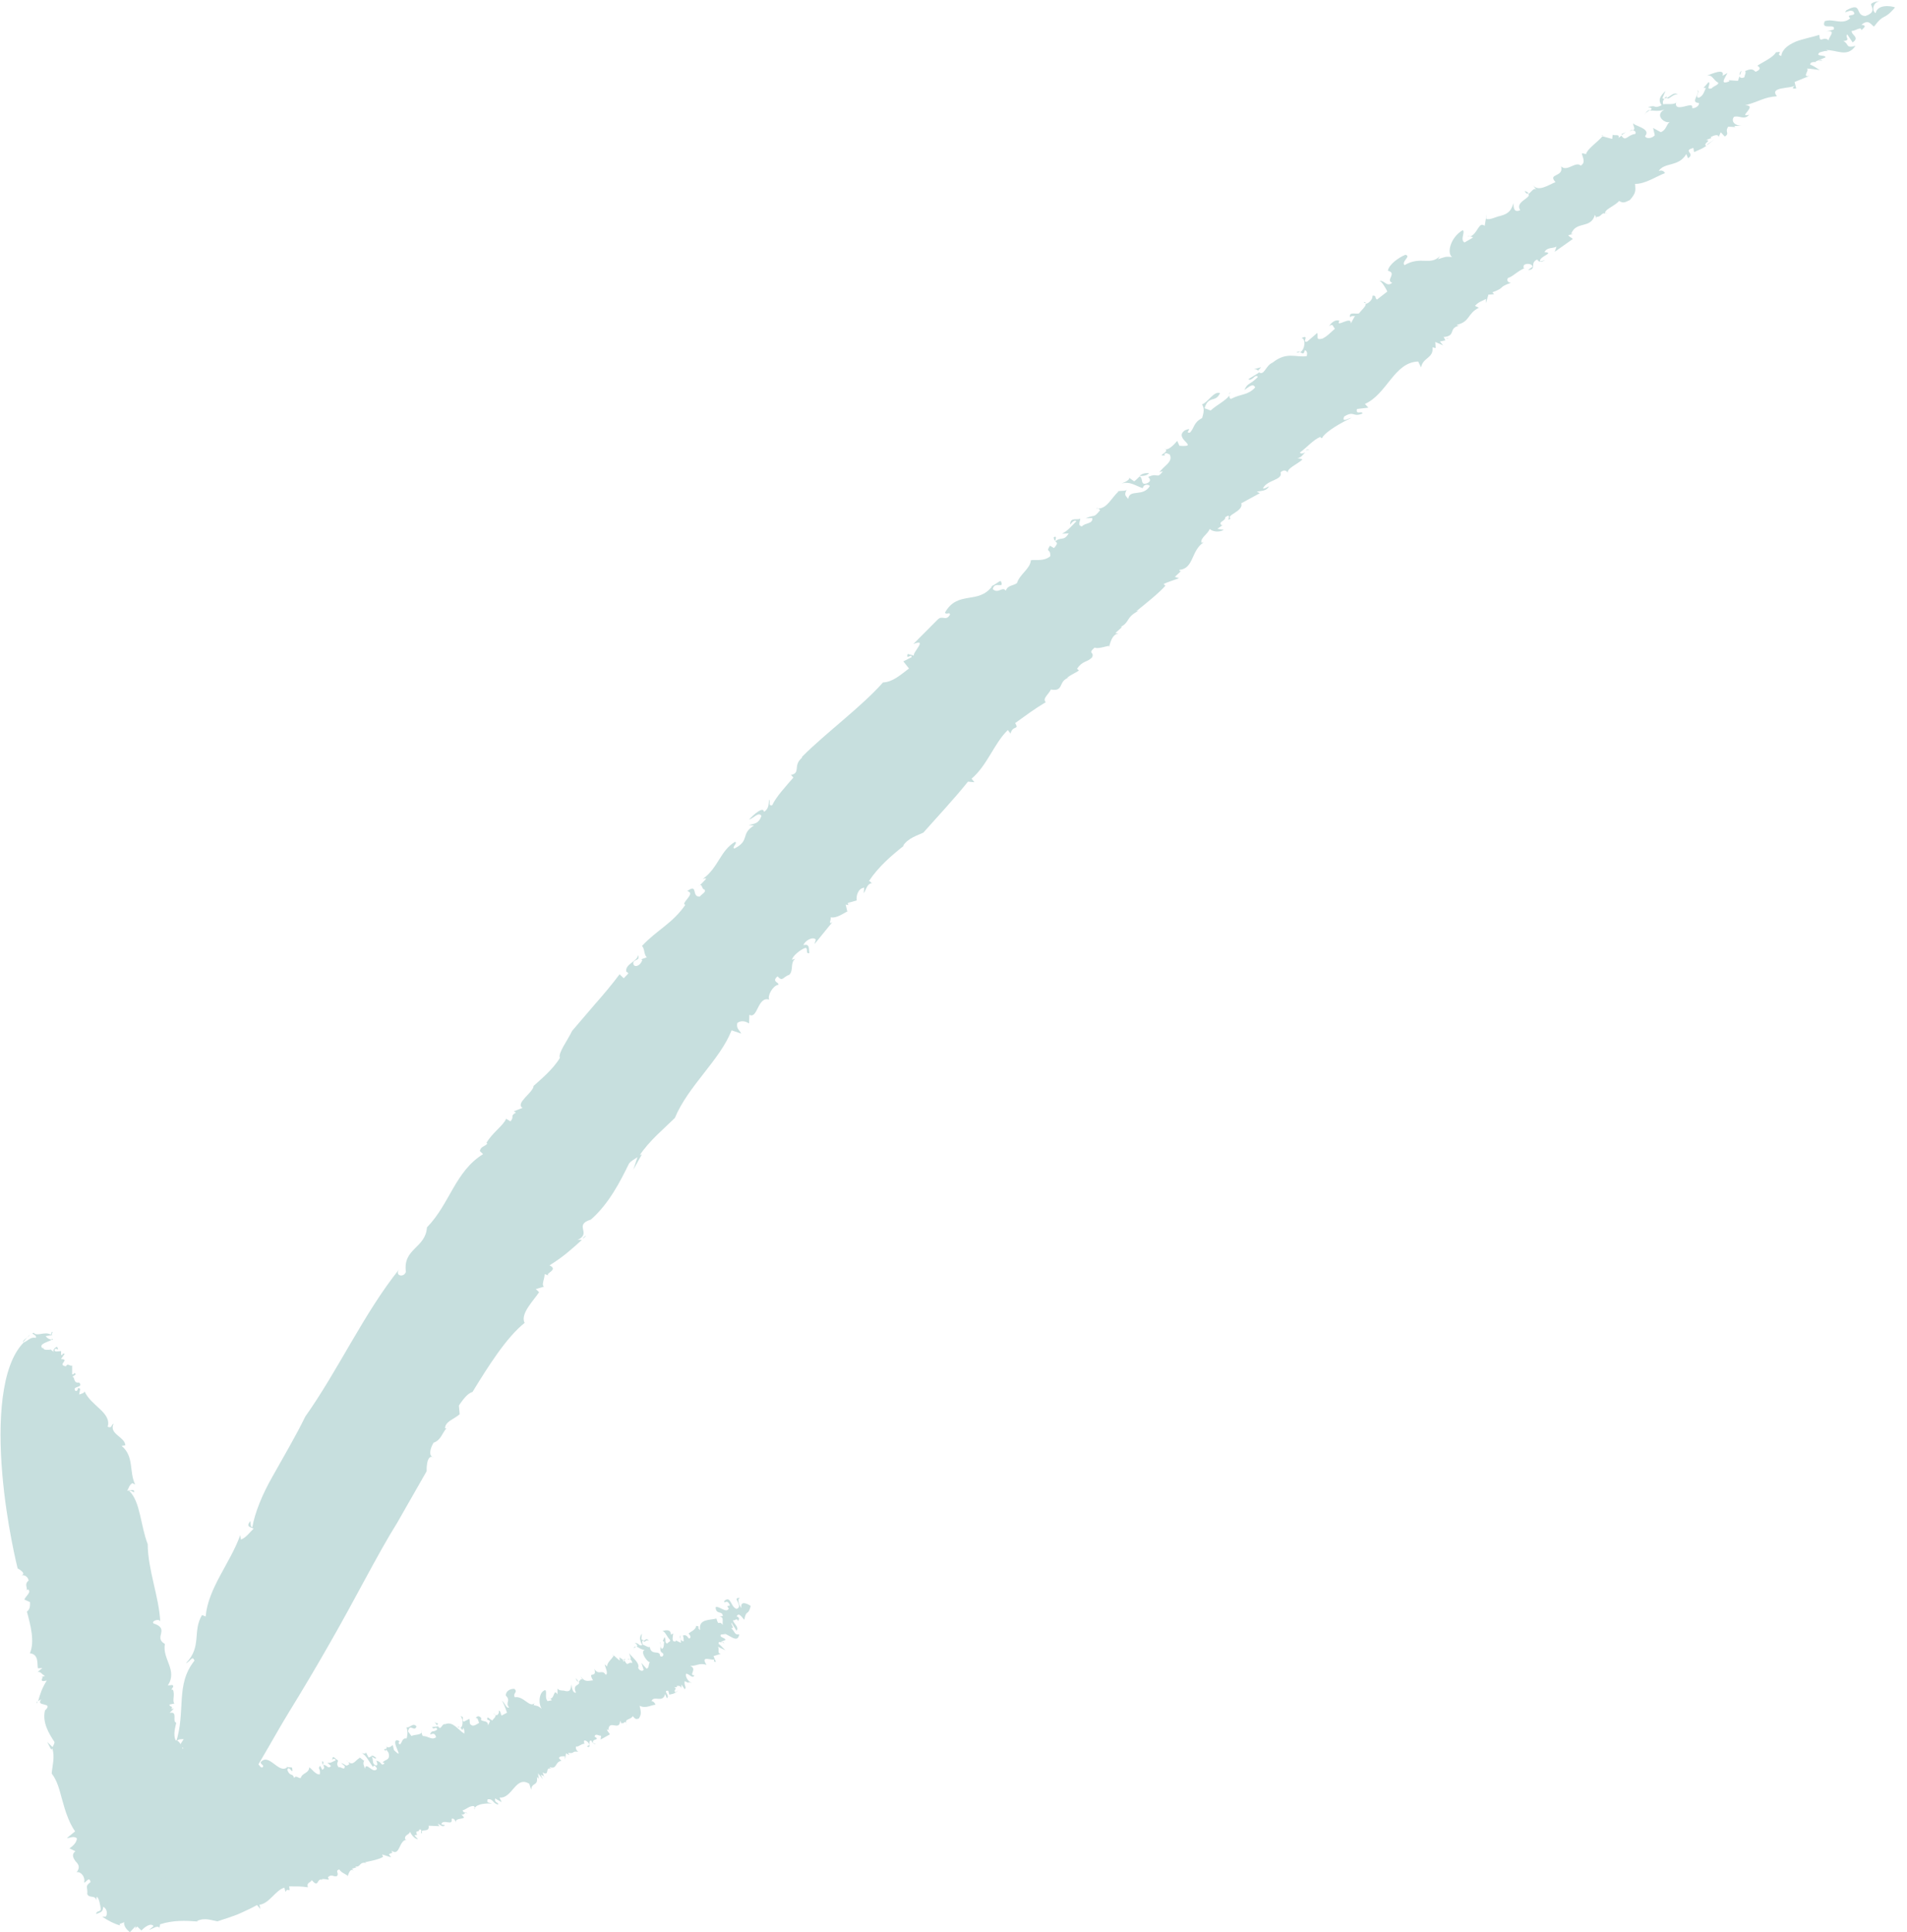 <svg width="77" height="78" viewBox="0 0 77 78" fill="none" xmlns="http://www.w3.org/2000/svg">
<g clip-path="url(#clip0_4749_78916)">
<path d="M25.271 69.566C25.271 69.566 25.302 69.608 25.32 69.644C25.296 69.614 25.284 69.59 25.271 69.566Z" fill="#C7DFDE"/>
<path d="M21.941 71.703L22.002 71.727C22.002 71.727 21.953 71.727 21.941 71.703Z" fill="#C7DFDE"/>
<path d="M27.272 68.332C27.272 68.332 27.266 68.32 27.26 68.314C27.29 68.296 27.332 68.272 27.398 68.225L27.272 68.326L27.272 68.332Z" fill="#C7DFDE"/>
<path d="M14.363 75.379L14.412 75.367C14.412 75.367 14.375 75.391 14.363 75.379Z" fill="#C7DFDE"/>
<path d="M18.873 73.211C18.843 73.181 18.813 73.175 18.789 73.175C18.819 73.157 18.843 73.157 18.873 73.211Z" fill="#C7DFDE"/>
<path d="M27.477 66.01L27.477 66.159C27.453 66.106 27.447 66.04 27.477 66.01Z" fill="#C7DFDE"/>
<path d="M29.805 65.424C29.805 65.424 29.805 65.442 29.811 65.454C29.805 65.442 29.799 65.436 29.805 65.424Z" fill="#C7DFDE"/>
<path d="M29.245 66.327C29.245 66.327 29.19 66.315 29.16 66.303C29.184 66.297 29.221 66.279 29.245 66.327Z" fill="#C7DFDE"/>
<path d="M29.117 66.291L29.159 66.309C29.159 66.309 29.129 66.309 29.117 66.291Z" fill="#C7DFDE"/>
<path d="M0.929 54.182C0.917 54.116 1.019 54.05 1.098 53.984L0.929 54.182Z" fill="#C7DFDE"/>
<path d="M5.462 77.838L5.462 77.892C5.462 77.892 5.45 77.856 5.462 77.838Z" fill="#C7DFDE"/>
<path d="M2.104 54.032L2.074 53.984C2.074 53.984 2.104 54.014 2.104 54.032Z" fill="#C7DFDE"/>
<path d="M26.206 66.233C26.085 66.143 26.031 66.346 25.977 66.233C26.049 66.221 26.097 66.089 26.206 66.233Z" fill="#C7DFDE"/>
<path d="M2.104 54.033L2.141 54.087C2.141 54.087 2.098 54.081 2.074 54.075C2.092 54.063 2.104 54.045 2.104 54.033Z" fill="#C7DFDE"/>
<path d="M1.803 69.045C1.803 69.045 1.791 69.057 1.785 69.063L1.803 69.039L1.803 69.045Z" fill="#C7DFDE"/>
<path d="M1.52 68.668C1.508 68.698 1.502 68.728 1.49 68.764C1.466 68.722 1.49 68.692 1.52 68.668Z" fill="#C7DFDE"/>
<path d="M1.104 53.985L1.2 53.871C1.188 53.913 1.146 53.949 1.104 53.985Z" fill="#C7DFDE"/>
<path d="M1.055 64.174C1.055 64.174 1.055 64.204 1.043 64.216C1.043 64.198 1.043 64.186 1.055 64.174Z" fill="#C7DFDE"/>
<path d="M19.139 73.026C19.139 73.026 19.157 73.002 19.163 72.984C19.181 73.008 19.187 73.032 19.139 73.026Z" fill="#C7DFDE"/>
<path d="M15.195 70.966C15.159 71.014 15.057 70.948 14.984 70.87C15.033 70.852 15.087 70.864 15.195 70.966Z" fill="#C7DFDE"/>
<path d="M14.682 71.051C14.682 71.051 14.688 71.039 14.694 71.027C14.694 71.039 14.688 71.045 14.682 71.051Z" fill="#C7DFDE"/>
<path d="M17.631 69.639L17.637 69.652L17.631 69.639Z" fill="#C7DFDE"/>
<path d="M17.022 69.853C17.022 69.853 17.016 69.907 17.004 69.925C17.004 69.895 17.01 69.871 17.022 69.853Z" fill="#C7DFDE"/>
<path d="M7.9 71.924C7.9 71.924 7.9 71.978 7.912 72.007C7.912 72.025 7.924 72.043 7.93 72.055L7.942 72.079C7.942 72.079 7.93 72.103 7.996 72.091C8.346 72.049 8.696 71.995 8.967 71.87C9.172 72.091 9.359 72.037 9.564 72.037L9.473 71.69L9.66 71.75C9.69 71.624 9.522 71.726 9.588 71.558L9.715 71.75C9.684 71.624 10.076 71.54 9.745 71.379L10.336 71.187C10.462 71.133 10.511 71.445 10.625 71.313C10.625 71.205 10.553 71.259 10.523 71.133C10.866 70.733 11.246 71.624 11.596 71.337L11.548 71.301C11.65 71.367 11.777 71.313 11.795 71.361C11.861 71.72 11.656 71.199 11.602 71.445C11.71 71.732 11.813 71.546 11.879 71.774C11.94 71.636 12.048 71.786 12.139 71.774C12.217 71.54 12.464 71.6 12.488 71.337C12.591 71.403 12.766 71.66 12.916 71.618C12.941 71.355 12.814 71.409 12.928 71.277L13.013 71.439C13.121 71.373 13.085 71.331 13.055 71.253C13.182 71.199 13.242 71.445 13.363 71.283L13.218 71.151C13.357 71.175 13.393 71.127 13.556 71.056C13.519 70.96 13.453 70.99 13.417 71.038C13.417 70.762 13.604 71.092 13.646 71.044C13.658 71.121 13.556 71.193 13.676 71.343C13.748 71.283 13.929 71.505 13.917 71.289L13.773 71.163C13.99 71.229 13.941 71.337 14.11 71.205C14.092 71.199 14.086 71.151 14.068 71.121C14.267 71.289 14.357 71.038 14.532 70.954L14.484 70.924C14.581 70.954 14.671 71.086 14.707 71.062C14.641 71.193 14.689 71.235 14.737 71.397C14.774 71.074 15.063 71.636 15.226 71.397C15.184 71.301 15.087 71.205 15.063 71.331C14.882 71.08 14.78 70.84 14.599 70.762C14.707 70.798 14.822 70.798 14.755 70.691L14.882 70.942C14.936 70.93 14.973 70.9 15.009 70.888C15.093 71.044 15.009 71.199 15.165 71.259C15.334 71.295 15.135 70.966 15.202 71.074C15.425 71.11 15.383 71.325 15.527 71.175C15.503 71.157 15.449 71.127 15.443 71.157C15.527 71.002 15.774 71.086 15.69 70.756C15.642 70.691 15.606 70.601 15.569 70.643L15.588 70.691C15.358 70.517 15.726 70.709 15.575 70.439C15.63 70.613 15.793 70.505 15.859 70.439L15.907 70.643C16.396 71.115 15.744 70.266 16.034 70.242C16.251 70.308 15.992 70.319 16.148 70.415C16.251 70.337 16.221 70.152 16.42 70.17C16.438 70.074 16.486 69.936 16.414 69.721C16.546 69.769 16.679 69.505 16.818 69.691C16.721 69.936 16.558 69.535 16.474 69.888L16.613 70.074C16.745 70.008 16.962 70.044 17.029 69.93C17.029 69.978 17.041 70.038 17.071 70.074C17.3 70.074 17.439 70.26 17.608 70.122C17.553 69.918 17.457 69.996 17.366 70.014C17.427 69.811 17.493 69.948 17.656 69.811C17.596 69.637 17.529 69.871 17.445 69.715L17.68 69.685C17.68 69.685 17.674 69.661 17.668 69.649C17.813 69.918 17.819 69.559 17.981 69.595C18.289 69.469 18.488 69.823 18.747 69.978C18.759 69.882 18.747 69.805 18.699 69.745C18.675 69.9 18.651 69.799 18.59 69.733C18.705 69.721 18.705 69.368 18.596 69.278C18.795 69.29 18.596 69.451 18.735 69.493L18.952 69.38C18.988 69.535 18.922 69.595 19.079 69.655C19.193 69.655 19.23 69.607 19.35 69.541C19.302 69.481 19.302 69.308 19.205 69.356C19.248 69.278 19.338 69.23 19.435 69.356C19.35 69.541 19.718 69.386 19.706 69.649L19.79 69.463C19.76 69.481 19.718 69.386 19.682 69.434C19.628 69.2 19.82 69.445 19.881 69.445C19.911 69.386 20.032 69.308 20.007 69.224C20.08 69.266 20.164 69.17 20.14 69.05C20.224 69.062 20.206 69.188 20.255 69.248L20.472 69.134C20.43 69.009 20.309 68.673 20.255 68.643C20.387 68.715 20.436 68.985 20.556 68.919C20.381 68.721 20.647 68.667 20.423 68.44C20.423 68.236 20.634 68.159 20.773 68.171C20.924 68.32 20.695 68.326 20.785 68.512C21.135 68.44 21.382 68.949 21.581 68.751L21.545 68.829C21.738 68.871 21.714 68.853 21.871 68.973C21.726 68.757 21.762 68.278 22.021 68.219C22.094 68.326 21.985 68.5 22.106 68.667L22.281 68.632C22.281 68.632 22.25 68.578 22.214 68.56C22.395 68.578 22.347 68.141 22.51 68.392L22.51 67.991L22.51 68.159C22.582 68.266 22.757 68.224 22.811 68.254C23.034 68.308 23.046 68.183 23.07 67.991C23.089 68.099 23.113 68.35 23.257 68.326C23.083 67.955 23.462 68.063 23.372 67.871C23.426 67.853 23.462 67.692 23.541 67.847L23.426 67.62C23.589 67.937 23.77 67.835 23.945 67.829C23.704 67.404 24.12 67.787 23.999 67.362C24.168 67.65 24.313 67.362 24.457 67.602C24.578 67.566 24.433 67.291 24.415 67.183L24.518 67.267C24.506 67.099 24.705 66.979 24.783 66.824L25.024 67.033L25.012 66.896C25.06 66.956 25.175 66.95 25.163 67.075L25.217 67.027C25.362 67.309 25.344 67.063 25.525 67.129C25.531 67.069 25.488 67.003 25.446 66.979C25.506 66.95 25.41 66.812 25.398 66.704C25.392 66.8 25.868 67.111 25.766 67.321C25.808 67.44 25.953 67.482 25.989 67.398L25.898 67.123L26.104 67.356C26.218 67.344 26.176 67.165 26.242 67.093C26.158 67.117 25.826 66.686 26.031 66.59C25.91 66.608 25.784 66.495 25.706 66.465C25.742 66.435 25.754 66.399 25.633 66.321C25.832 66.321 25.766 66.453 25.935 66.405C25.814 66.177 25.82 66.088 25.917 65.938L25.898 66.159C25.898 66.159 25.935 66.201 25.947 66.213C25.923 66.255 25.929 66.297 25.959 66.393C25.989 66.375 26.278 66.584 26.236 66.435C26.254 66.872 26.652 66.572 26.652 66.842C26.7 66.902 26.821 66.86 26.773 66.74C26.556 66.632 26.743 66.429 26.64 66.279C26.724 66.321 26.622 66.501 26.731 66.554C26.815 66.531 26.803 66.363 26.815 66.267L26.761 66.243L26.833 66.082C26.912 66.183 26.815 66.333 26.954 66.339C26.954 66.279 27.098 66.279 27.05 66.189C26.918 66.058 26.851 65.83 26.737 65.842C26.821 65.818 27.086 65.722 27.092 65.986L27.183 65.932C27.171 66.058 27.092 66.315 27.297 66.249L27.273 66.207L27.49 66.315L27.49 66.165C27.514 66.225 27.563 66.267 27.611 66.237C27.587 66.165 27.623 66.112 27.569 66.022C27.713 65.962 27.762 66.082 27.816 66.141C27.9 66.118 27.906 66.058 27.804 65.938C27.894 65.854 28.099 65.788 28.111 65.627C28.31 65.657 28.111 65.686 28.268 65.8C28.19 65.339 28.666 65.405 28.925 65.333C29.04 65.71 29.01 65.333 29.215 65.633C29.106 65.549 29.293 65.249 29.04 65.261L29.185 65.232C29.173 64.998 28.901 65.196 28.895 64.872C29.04 64.813 29.329 65.142 29.426 64.926C29.239 64.711 29.595 64.938 29.414 64.693C29.335 64.621 29.299 64.675 29.245 64.681L29.245 64.621C29.516 64.388 29.492 64.861 29.739 64.944C29.944 64.878 29.782 64.675 29.739 64.555C29.739 64.495 29.854 64.483 29.938 64.519C29.745 64.43 29.812 64.783 29.938 64.908C29.872 64.585 30.204 64.741 30.312 64.825C30.204 65.255 30.137 64.938 30.053 65.381C29.969 65.309 29.842 65.058 29.745 65.243C29.908 65.315 29.812 65.387 29.806 65.441C29.758 65.279 29.667 65.441 29.595 65.399C29.613 65.537 29.86 65.68 29.739 65.824L29.534 65.501C29.504 65.585 29.691 65.734 29.522 65.722C29.685 65.86 29.649 66.01 29.848 65.968C29.794 66.363 29.45 65.98 29.227 65.938C29.257 65.95 29.281 65.992 29.305 66.01C29.227 65.938 29.167 65.98 29.106 65.98C29.04 66.112 29.269 66.088 29.293 66.195L29.118 66.273C29.118 66.273 29.118 66.291 29.124 66.297C29.052 66.273 28.998 66.267 29.022 66.357C29.13 66.441 29.209 66.543 29.287 66.614L28.986 66.471C29.064 66.572 28.938 66.74 29.106 66.758L28.811 66.848L28.907 67.087C28.823 67.081 28.799 67.033 28.859 66.967C28.793 67.069 28.244 66.776 28.527 67.201C28.22 67.117 28.184 67.237 27.87 67.249C28.178 67.362 27.78 67.632 28.039 67.626C27.967 67.787 27.816 67.548 27.701 67.56C27.659 67.704 27.816 67.907 27.955 67.943L27.786 67.895L27.81 67.937L27.647 67.859C27.605 68.033 27.738 68.099 27.647 68.189L27.52 67.997L27.508 68.153C27.49 68.045 27.406 68.039 27.316 68.057L27.34 68.099L27.225 68.111C27.382 68.189 27.159 68.201 27.273 68.32C27.195 68.374 27.195 68.368 27.026 68.404L26.984 68.248C26.731 68.224 27.08 68.458 26.924 68.548L26.857 68.38C26.761 68.763 26.393 68.416 26.308 68.667C26.423 68.661 26.489 68.859 26.465 68.811C26.29 68.823 26.073 68.979 25.826 68.853C25.886 69.116 25.904 69.188 25.796 69.368C25.675 69.41 25.651 69.392 25.549 69.272C25.482 69.416 25.211 69.38 25.29 69.553C25.199 69.428 25.205 69.625 25.09 69.541L25.109 69.619L25.042 69.451C25.018 69.906 24.614 69.398 24.566 69.805L24.62 69.835L24.506 69.811C24.524 69.888 24.578 69.918 24.626 70.008L24.252 70.218L24.27 70.062C24.18 70.08 24.053 69.948 24.005 70.092C24.27 70.266 23.878 70.158 23.945 70.361L24.059 70.385C23.979 70.409 23.917 70.365 23.872 70.254C23.698 70.266 23.915 70.613 23.698 70.493L23.794 70.439C23.782 70.331 23.649 70.23 23.583 70.26C23.583 70.29 23.565 70.385 23.625 70.385C23.48 70.373 23.342 70.535 23.264 70.493C23.221 70.571 23.294 70.679 23.348 70.709C23.034 70.679 23.251 70.792 22.938 70.756L22.986 70.846L22.853 70.774L22.817 71.026L22.805 70.888C22.715 70.906 22.636 70.864 22.564 70.96L22.666 71.08C22.401 71.11 22.504 71.433 22.196 71.331C22.196 71.361 22.244 71.391 22.275 71.409C21.973 71.277 22.226 71.72 21.907 71.546C21.937 71.588 21.943 71.654 21.967 71.69L21.834 71.642L21.925 71.828L21.726 71.582L21.75 71.798L21.678 71.726C21.732 72.127 21.473 71.918 21.448 72.247L21.37 72.001C20.815 71.66 20.689 72.612 20.17 72.558L20.255 72.744L19.989 72.594C19.959 72.78 20.11 72.732 20.122 72.839C19.893 72.816 19.929 72.594 19.688 72.63C19.628 72.803 19.784 72.756 19.863 72.797C19.622 72.791 19.278 72.809 19.175 72.971C19.163 72.947 19.139 72.917 19.145 72.905C18.976 72.875 18.832 73.031 18.675 73.079C18.711 73.163 18.759 73.163 18.801 73.169C18.753 73.199 18.705 73.288 18.621 73.222L18.741 73.366C18.639 73.444 18.355 73.384 18.41 73.588C18.398 73.51 18.331 73.366 18.235 73.42C18.295 73.731 17.915 73.408 17.819 73.624C17.867 73.683 17.987 73.653 17.957 73.671C17.909 73.779 17.782 73.671 17.674 73.606L17.74 73.713L17.306 73.695C17.366 74.007 16.938 73.785 17.047 73.989C16.92 74.049 17.107 73.815 16.926 73.851C16.926 73.989 16.751 73.851 16.83 74.037L16.854 74.055L16.733 74.085L16.878 74.24C16.763 74.24 16.613 74.079 16.558 73.941C16.504 74.085 16.335 74.049 16.353 74.234L16.408 74.264C16.106 74.288 16.148 74.946 15.817 74.707C15.811 74.737 15.829 74.785 15.865 74.773L15.702 74.845L15.793 74.97L15.431 74.857L15.467 74.952C15.298 75.06 14.991 75.114 14.743 75.168L14.798 75.198C14.484 75.144 14.581 75.377 14.351 75.341C14.37 75.365 14.376 75.371 14.388 75.377L14.213 75.431L14.285 75.509C14.086 75.347 14.02 75.904 14.032 75.707C13.929 75.641 13.767 75.575 13.7 75.461C13.513 75.515 13.7 75.599 13.61 75.725C13.477 75.784 13.399 75.623 13.242 75.772L13.278 75.868C13.188 75.88 13.109 75.826 12.983 75.856L13.037 75.892C12.772 75.754 12.892 76.257 12.591 75.892C12.537 76 12.362 75.988 12.434 76.18C12.151 76.138 11.94 76.144 11.674 76.144C11.741 76.473 11.614 76.144 11.53 76.371L11.481 76.197C11.132 76.287 10.878 76.838 10.474 76.886L10.517 77.059L10.378 76.898C10.185 77.005 9.962 77.113 9.745 77.209C9.69 77.233 9.636 77.257 9.582 77.281C9.485 77.317 9.389 77.353 9.299 77.383C9.106 77.448 8.931 77.508 8.78 77.556C8.563 77.52 8.255 77.389 7.954 77.544L7.984 77.562C7.484 77.526 7.007 77.502 6.459 77.676C6.471 77.748 6.41 77.808 6.459 77.85C6.38 77.664 6.145 77.879 6.024 77.897L6.199 77.748C6.097 77.598 5.837 77.784 5.711 77.927L5.542 77.766C5.542 77.766 5.482 77.814 5.47 77.844L5.47 77.754L5.241 77.999C5.21 77.945 4.987 77.82 5.011 77.58C4.957 77.652 4.74 77.634 4.867 77.724C4.619 77.664 4.33 77.508 4.125 77.365L4.27 77.365C4.378 77.227 4.276 76.987 4.161 76.976C4.167 77.203 4.01 77.197 3.884 77.263C3.884 77.113 4.041 77.191 4.071 77.071C4.053 76.91 3.992 76.575 3.902 76.569L3.884 76.706C3.854 76.479 3.594 76.64 3.522 76.449C3.558 76.18 3.401 76.162 3.655 75.97C3.606 75.701 3.45 76.03 3.395 75.982C3.462 75.772 3.251 75.521 3.094 75.575C3.257 75.365 3.16 75.24 3.046 75.126C2.955 74.994 2.877 74.851 3.046 74.725L2.804 74.611C2.895 74.551 3.1 74.396 3.106 74.204C2.967 74.09 2.811 74.204 2.702 74.192L3.034 73.923C2.889 73.725 2.78 73.48 2.684 73.216C2.636 73.085 2.593 72.941 2.557 72.809L2.485 72.558C2.394 72.223 2.31 71.876 2.087 71.588C2.111 71.289 2.226 70.9 2.111 70.577L2.069 70.625L1.906 70.314L2.123 70.523C2.153 70.445 2.214 70.373 2.195 70.308C1.972 69.972 1.701 69.523 1.816 69.044C2.202 68.685 1.4 68.913 1.671 68.59C1.635 68.62 1.574 68.638 1.538 68.667C1.635 68.344 1.683 68.171 1.888 67.835C1.466 67.937 1.864 67.638 1.647 67.704L1.816 67.65C1.701 67.602 1.635 67.452 1.514 67.494L1.713 67.327L1.532 67.344C1.49 67.171 1.58 66.776 1.207 66.734C1.412 66.261 1.231 65.591 1.086 65.052C1.225 64.956 1.213 64.795 1.213 64.669L0.984 64.567C1.032 64.43 1.285 64.262 1.134 64.16C1.11 64.16 1.092 64.172 1.08 64.184C1.104 64.052 0.977 63.945 1.158 63.795C1.128 63.657 0.996 63.532 0.803 63.603C1.158 63.544 0.712 63.31 0.712 63.31C0.712 63.31 0.26 61.52 0.091 59.473C-0.084 57.426 0.025 55.134 0.953 54.194C1.128 54.122 1.231 53.955 1.448 54.002C1.508 53.871 1.189 53.835 1.363 53.799C1.49 53.966 1.816 53.721 2.051 53.877L2.087 53.769C2.214 53.739 1.954 53.925 2.177 53.883L1.846 53.931C1.9 54.014 1.972 54.056 2.087 54.08C1.96 54.17 1.514 54.248 1.725 54.433L1.743 54.38C1.743 54.541 1.96 54.463 2.021 54.493L2.021 54.457L2.189 54.583C2.069 54.487 2.328 54.302 2.316 54.391C2.419 54.577 2.232 54.349 2.202 54.493C2.189 54.583 2.364 54.547 2.467 54.535L2.467 54.697C2.618 54.679 2.449 54.595 2.612 54.649L2.461 54.858C2.853 54.87 2.286 55.086 2.66 55.152C2.744 55.002 2.792 55.152 2.913 55.122L2.913 55.475C2.973 55.505 3.028 55.373 3.016 55.427C3.13 55.487 2.931 55.541 2.931 55.577C3.04 55.6 2.943 55.84 3.202 55.81C3.389 56.032 2.883 55.936 3.046 56.145C3.202 56.163 3.07 55.966 3.239 56.056L3.196 56.289C3.269 56.265 3.45 56.223 3.407 56.145C3.661 56.75 4.517 57.013 4.348 57.594C4.541 57.66 4.469 57.528 4.589 57.462C4.378 57.887 5.048 57.995 5.06 58.342L4.909 58.36C5.427 58.797 5.204 59.401 5.458 59.922L5.343 59.868C5.204 59.958 5.198 60.078 5.138 60.174C5.216 60.174 5.458 60.078 5.409 60.239C5.349 60.215 5.289 60.15 5.216 60.18C5.669 60.605 5.675 61.592 5.964 62.328C5.97 63.37 6.422 64.447 6.471 65.465C6.459 65.309 6.091 65.429 6.199 65.531C6.887 65.752 6.175 66.094 6.658 66.357C6.543 66.973 7.182 67.41 6.778 68.033L6.959 68.015C7.055 68.081 6.935 68.123 6.929 68.213L6.977 68.201C7.08 68.392 6.941 68.661 7.043 68.763L6.844 68.805C6.844 68.925 7.013 68.841 6.917 68.985L7.019 68.967L6.85 69.14C7.2 69.068 6.935 69.475 7.116 69.541C7.08 69.709 6.983 70.026 7.092 70.248C7.285 70.26 7.333 70.547 7.459 70.715C7.472 70.894 7.484 71.115 7.52 71.349C7.538 71.463 7.556 71.582 7.58 71.696L7.622 71.864C7.622 71.864 7.634 71.882 7.646 71.894L7.417 71.948L7.417 71.984C7.459 71.972 7.484 71.966 7.508 71.954C7.767 71.894 7.441 72.037 7.604 72.001C7.405 72.067 7.568 71.995 7.562 71.984C7.453 71.995 7.242 72.097 7.357 72.097L7.405 72.079L7.297 72.151C7.465 72.079 7.55 72.061 7.719 71.984C7.689 72.061 7.423 72.301 7.514 72.313C7.689 72.145 7.478 72.397 7.773 72.085C7.664 72.223 7.532 72.325 7.327 72.558C7.333 72.57 7.26 72.678 7.369 72.558C7.435 72.474 7.55 72.367 7.574 72.331L7.556 72.379C7.556 72.379 7.616 72.307 7.634 72.277C7.484 72.54 7.821 72.091 7.707 72.331C7.622 72.486 7.671 72.373 7.58 72.528C7.472 72.851 7.767 72.253 7.695 72.468L7.779 72.259C7.719 72.403 7.658 72.576 7.743 72.403C7.839 72.157 7.809 72.205 7.851 72.091C7.851 72.079 7.851 72.139 7.767 72.361C7.755 72.432 7.833 72.223 7.851 72.157C7.833 72.217 7.791 72.319 7.767 72.426C7.827 72.289 7.851 72.283 7.876 72.259C7.882 72.205 7.894 72.127 7.9 72.091C7.876 72.379 7.93 71.882 7.918 71.948L7.9 71.924Z" fill="#C7DFDE"/>
<path d="M17.698 69.577L17.632 69.637C17.613 69.595 17.589 69.547 17.535 69.518L17.698 69.577Z" fill="#C7DFDE"/>
<path d="M14.042 71.11C14.042 71.11 14.012 71.086 13.994 71.068C14.018 71.068 14.03 71.086 14.042 71.11Z" fill="#C7DFDE"/>
<path d="M13.011 71.092C13.09 71.11 13.053 71.182 13.036 71.241C13.017 71.206 13.005 71.158 13.011 71.092Z" fill="#C7DFDE"/>
<path d="M19.982 69.224C19.982 69.224 19.94 69.188 19.928 69.152C19.958 69.176 19.976 69.2 19.982 69.224Z" fill="#C7DFDE"/>
<path d="M25.59 66.537C25.59 66.537 25.584 66.561 25.584 66.573C25.584 66.555 25.584 66.543 25.59 66.537Z" fill="#C7DFDE"/>
<path d="M25.422 66.975C25.422 66.975 25.386 66.987 25.344 66.975C25.368 66.951 25.392 66.957 25.422 66.975Z" fill="#C7DFDE"/>
<path d="M18.559 69.734C18.559 69.734 18.511 69.734 18.475 69.698C18.511 69.686 18.535 69.71 18.559 69.734Z" fill="#C7DFDE"/>
<path d="M25.258 66.969L25.192 67.023C25.192 67.023 25.18 67.005 25.174 66.987L25.264 66.963L25.258 66.969Z" fill="#C7DFDE"/>
<path d="M25.68 66.466C25.68 66.466 25.614 66.508 25.59 66.538C25.602 66.472 25.632 66.454 25.68 66.466Z" fill="#C7DFDE"/>
<path d="M22.19 68.561C22.19 68.561 22.184 68.561 22.178 68.561C22.082 68.507 22.136 68.525 22.19 68.561Z" fill="#C7DFDE"/>
<path d="M24.763 66.813L24.757 66.825L24.709 66.783L24.763 66.813Z" fill="#C7DFDE"/>
<path d="M25.982 66.232C25.982 66.232 25.946 66.232 25.928 66.22C25.94 66.208 25.946 66.196 25.964 66.178C25.97 66.202 25.976 66.22 25.988 66.238L25.982 66.232Z" fill="#C7DFDE"/>
<path d="M23.244 67.734C23.298 67.794 23.329 67.836 23.347 67.872C23.317 67.884 23.286 67.86 23.244 67.734Z" fill="#C7DFDE"/>
<path d="M64.838 8.566C64.838 8.566 64.88 8.602 64.904 8.632C64.868 8.608 64.85 8.59 64.838 8.566Z" fill="#C7DFDE"/>
<path d="M58.393 13.664L58.495 13.646C58.441 13.676 58.411 13.676 58.393 13.664Z" fill="#C7DFDE"/>
<path d="M68.944 5.842C68.944 5.842 68.932 5.836 68.926 5.83C68.992 5.788 69.076 5.734 69.215 5.639L68.944 5.842Z" fill="#C7DFDE"/>
<path d="M45.332 25.242L45.416 25.17C45.38 25.206 45.362 25.236 45.332 25.242Z" fill="#C7DFDE"/>
<path d="M52.87 18.154C52.821 18.142 52.767 18.166 52.719 18.19C52.767 18.142 52.815 18.118 52.87 18.154Z" fill="#C7DFDE"/>
<path d="M70.319 2.855L70.252 3.041C70.228 2.987 70.246 2.909 70.319 2.855Z" fill="#C7DFDE"/>
<path d="M75.179 1.174C75.179 1.174 75.179 1.192 75.179 1.21C75.167 1.204 75.173 1.192 75.179 1.174Z" fill="#C7DFDE"/>
<path d="M73.575 2.448C73.532 2.448 73.472 2.448 73.418 2.448C73.472 2.43 73.545 2.4 73.575 2.448Z" fill="#C7DFDE"/>
<path d="M73.34 2.447L73.418 2.447C73.382 2.459 73.352 2.471 73.34 2.447Z" fill="#C7DFDE"/>
<path d="M7.236 75.342C7.176 75.474 7.031 75.539 6.898 75.617L7.236 75.342Z" fill="#C7DFDE"/>
<path d="M34.273 36.482L34.334 36.494C34.298 36.506 34.285 36.494 34.273 36.482Z" fill="#C7DFDE"/>
<path d="M6.09 75.014L6.072 75.115C6.072 75.073 6.072 75.038 6.09 75.014Z" fill="#C7DFDE"/>
<path d="M67.745 3.813C67.552 3.771 67.365 4.065 67.305 3.951C67.449 3.891 67.594 3.693 67.745 3.813Z" fill="#C7DFDE"/>
<path d="M28.256 35.711L28.189 35.783C28.22 35.747 28.238 35.723 28.256 35.711Z" fill="#C7DFDE"/>
<path d="M6.09 75.012L6.114 74.893C6.114 74.893 6.144 74.934 6.156 74.952C6.126 74.97 6.102 74.988 6.09 75.012Z" fill="#C7DFDE"/>
<path d="M23.877 49.172C23.877 49.172 23.907 49.166 23.919 49.16L23.877 49.178L23.877 49.172Z" fill="#C7DFDE"/>
<path d="M23.521 49.993C23.564 49.951 23.612 49.909 23.666 49.867C23.618 49.951 23.57 49.981 23.521 49.993Z" fill="#C7DFDE"/>
<path d="M6.898 75.617L6.705 75.779C6.753 75.713 6.826 75.665 6.898 75.617Z" fill="#C7DFDE"/>
<path d="M18.059 57.595C18.059 57.595 18.095 57.553 18.119 57.529C18.101 57.559 18.083 57.583 18.059 57.595Z" fill="#C7DFDE"/>
<path d="M53.346 17.687C53.346 17.687 53.376 17.639 53.388 17.615C53.412 17.633 53.424 17.651 53.346 17.687Z" fill="#C7DFDE"/>
<path d="M46.394 19.099C46.327 19.195 46.146 19.225 46.014 19.207C46.098 19.135 46.195 19.087 46.394 19.099Z" fill="#C7DFDE"/>
<path d="M45.482 19.753C45.482 19.753 45.495 19.729 45.501 19.711C45.501 19.729 45.489 19.741 45.482 19.753Z" fill="#C7DFDE"/>
<path d="M50.801 14.965C50.801 14.965 50.808 14.971 50.808 14.978C50.808 14.978 50.801 14.978 50.795 14.971L50.801 14.965Z" fill="#C7DFDE"/>
<path d="M49.667 15.826C49.667 15.862 49.649 15.898 49.631 15.934C49.631 15.898 49.643 15.862 49.667 15.826Z" fill="#C7DFDE"/>
<path d="M42.605 21.836L42.612 21.843L42.605 21.843L42.605 21.836Z" fill="#C7DFDE"/>
<path d="M32.386 30.546C33.339 29.588 34.768 28.546 35.654 27.547C36.052 27.529 36.359 27.241 36.703 26.984L36.474 26.697L36.806 26.529C36.83 26.349 36.565 26.673 36.649 26.397L36.902 26.463C36.83 26.349 37.487 25.757 36.878 25.996L37.849 25.021C38.054 24.799 38.187 25.11 38.361 24.805C38.337 24.68 38.223 24.841 38.156 24.727C38.675 23.812 39.495 24.422 40.062 23.662L39.971 23.68C40.158 23.638 40.369 23.422 40.411 23.458C40.574 23.806 40.152 23.428 40.086 23.782C40.315 23.985 40.466 23.656 40.611 23.841C40.695 23.614 40.912 23.65 41.063 23.536C41.171 23.177 41.605 22.956 41.623 22.614C41.81 22.578 42.142 22.674 42.407 22.453C42.425 22.112 42.208 22.327 42.395 22.028L42.558 22.124C42.739 21.914 42.673 21.908 42.612 21.854C42.823 21.651 42.956 21.866 43.149 21.531L42.884 21.543C43.131 21.405 43.191 21.31 43.463 21.04C43.39 20.968 43.282 21.082 43.215 21.178C43.191 20.843 43.553 21.022 43.613 20.927C43.644 21.004 43.475 21.208 43.686 21.25C43.8 21.1 44.144 21.154 44.102 20.909L43.836 20.921C44.216 20.753 44.138 20.944 44.427 20.585C44.403 20.591 44.379 20.549 44.349 20.531C44.711 20.508 44.861 20.118 45.169 19.831L45.079 19.849C45.247 19.783 45.422 19.843 45.489 19.771C45.374 20.005 45.458 19.999 45.555 20.142C45.603 19.717 46.152 20.082 46.429 19.616C46.357 19.544 46.182 19.532 46.14 19.705C45.808 19.592 45.621 19.418 45.284 19.52C45.483 19.442 45.681 19.322 45.561 19.262L45.796 19.43C45.893 19.358 45.953 19.286 46.019 19.227C46.176 19.328 46.025 19.604 46.315 19.508C46.61 19.376 46.248 19.185 46.369 19.25C46.767 19.059 46.701 19.364 46.954 19.023C46.906 19.035 46.815 19.047 46.803 19.089C46.954 18.814 47.388 18.658 47.231 18.347C47.147 18.317 47.074 18.245 47.008 18.347L47.044 18.383C46.634 18.407 47.291 18.257 47.02 18.095C47.123 18.245 47.412 17.946 47.533 17.796L47.623 17.994C48.497 18.059 47.334 17.706 47.852 17.365C48.238 17.215 47.78 17.503 48.051 17.461C48.232 17.263 48.184 17.06 48.54 16.874C48.57 16.742 48.666 16.515 48.534 16.323C48.775 16.246 49.01 15.773 49.263 15.868C49.076 16.276 48.799 15.94 48.636 16.479L48.883 16.569C49.124 16.347 49.51 16.162 49.637 15.964C49.631 16.024 49.649 16.084 49.703 16.102C50.126 15.88 50.373 15.97 50.68 15.641C50.596 15.444 50.409 15.635 50.246 15.743C50.373 15.438 50.475 15.545 50.789 15.216C50.692 15.06 50.554 15.414 50.403 15.306L50.831 15.043C50.831 15.043 50.819 15.025 50.807 15.013C51.054 15.204 51.09 14.755 51.386 14.636C51.953 14.187 52.296 14.432 52.761 14.378C52.797 14.246 52.773 14.169 52.688 14.133C52.634 14.348 52.592 14.246 52.495 14.223C52.706 14.097 52.73 13.66 52.549 13.648C52.911 13.474 52.537 13.857 52.785 13.786L53.189 13.438C53.237 13.6 53.11 13.744 53.4 13.666C53.611 13.558 53.677 13.462 53.906 13.265C53.828 13.235 53.84 13.019 53.665 13.169C53.743 13.031 53.918 12.882 54.081 12.947C53.906 13.265 54.587 12.714 54.539 13.061L54.714 12.744C54.654 12.792 54.587 12.714 54.515 12.81C54.443 12.564 54.768 12.696 54.877 12.648C54.943 12.546 55.178 12.349 55.142 12.265C55.269 12.253 55.444 12.068 55.414 11.942C55.57 11.888 55.516 12.056 55.6 12.091L56.017 11.768C55.962 11.649 55.781 11.331 55.691 11.337C55.926 11.313 55.98 11.601 56.215 11.415C55.926 11.313 56.427 11.026 56.041 10.93C56.071 10.679 56.481 10.392 56.746 10.284C56.999 10.344 56.571 10.547 56.71 10.703C57.379 10.314 57.747 10.745 58.145 10.332L58.061 10.463C58.41 10.35 58.368 10.356 58.633 10.374C58.41 10.224 58.561 9.584 59.062 9.29C59.176 9.368 58.941 9.679 59.134 9.787L59.466 9.595C59.478 9.566 59.417 9.554 59.357 9.554C59.683 9.422 59.701 8.925 59.948 9.117L60.032 8.62L60.008 8.829C60.117 8.907 60.461 8.728 60.557 8.722C60.967 8.62 61.021 8.452 61.112 8.201C61.112 8.327 61.106 8.614 61.383 8.482C61.154 8.141 61.841 7.997 61.715 7.83C61.823 7.764 61.938 7.536 62.046 7.674L61.889 7.471C62.113 7.752 62.48 7.489 62.806 7.351C62.474 6.986 63.15 7.171 63.035 6.716C63.27 6.956 63.626 6.489 63.825 6.686C64.06 6.555 63.873 6.309 63.873 6.184L64.042 6.22C64.078 6.022 64.5 5.741 64.705 5.501L65.097 5.609L65.115 5.441C65.194 5.483 65.417 5.399 65.351 5.567L65.471 5.477C65.646 5.741 65.7 5.447 66.032 5.405C66.068 5.328 66.014 5.268 65.936 5.268C66.062 5.19 65.923 5.082 65.942 4.951C65.893 5.076 66.701 5.166 66.424 5.495C66.466 5.621 66.719 5.585 66.816 5.459L66.749 5.166L67.057 5.334C67.28 5.256 67.268 5.046 67.419 4.921C67.244 5.004 66.774 4.663 67.208 4.418C66.96 4.52 66.774 4.448 66.623 4.466C66.707 4.406 66.737 4.352 66.538 4.328C66.918 4.208 66.737 4.412 67.093 4.25C66.948 4.041 67.003 3.915 67.25 3.67L67.123 3.963C67.123 3.963 67.178 3.993 67.202 3.999C67.135 4.071 67.129 4.119 67.159 4.214C67.226 4.172 67.702 4.262 67.684 4.095C67.545 4.633 68.42 4.023 68.323 4.358C68.396 4.4 68.637 4.28 68.595 4.154C68.221 4.148 68.661 3.777 68.534 3.652C68.679 3.664 68.402 3.933 68.595 3.945C68.775 3.873 68.824 3.67 68.878 3.55L68.781 3.55L68.993 3.31C69.095 3.4 68.842 3.634 69.113 3.568C69.149 3.49 69.427 3.418 69.372 3.334C69.174 3.239 69.149 2.993 68.914 3.059C69.095 2.987 69.662 2.73 69.553 3.059L69.752 2.945C69.674 3.107 69.403 3.46 69.831 3.281L69.801 3.239L70.174 3.263L70.235 3.083C70.259 3.143 70.331 3.173 70.44 3.113C70.434 3.029 70.518 2.951 70.464 2.868C70.777 2.724 70.814 2.85 70.886 2.897C71.067 2.826 71.109 2.742 70.958 2.652C71.181 2.502 71.603 2.317 71.706 2.113C72.074 2.053 71.664 2.197 71.923 2.257C71.959 1.988 72.206 1.814 72.502 1.682C72.809 1.563 73.183 1.497 73.461 1.407C73.479 1.826 73.623 1.383 73.871 1.664C73.702 1.605 74.251 1.174 73.738 1.275L74.04 1.192C74.148 0.91 73.503 1.251 73.678 0.856C74.009 0.731 74.389 1.03 74.709 0.737C74.474 0.539 75.034 0.695 74.823 0.455C74.703 0.395 74.612 0.473 74.498 0.497L74.546 0.419C75.221 0.042 74.878 0.629 75.318 0.647C75.758 0.497 75.571 0.3 75.547 0.168C75.595 0.09 75.824 0.036 75.969 0.054C75.643 0.012 75.547 0.425 75.734 0.533C75.806 0.162 76.361 0.234 76.518 0.3C76.029 0.868 76.102 0.497 75.668 1.072C75.553 1.012 75.457 0.749 75.161 1C75.432 1.036 75.209 1.15 75.161 1.221C75.161 1.042 74.896 1.263 74.769 1.245C74.727 1.407 75.119 1.503 74.805 1.712L74.588 1.389C74.474 1.503 74.757 1.623 74.431 1.658C74.667 1.772 74.51 1.964 74.92 1.85C74.588 2.347 74.142 1.994 73.72 2.024C73.768 2.024 73.792 2.071 73.841 2.083C73.72 2.024 73.587 2.089 73.467 2.119C73.268 2.299 73.726 2.197 73.708 2.317L73.322 2.472C73.322 2.472 73.322 2.496 73.322 2.502C73.201 2.502 73.087 2.508 73.093 2.61C73.262 2.67 73.358 2.766 73.479 2.826C73.31 2.808 73.135 2.772 72.966 2.766C73.063 2.856 72.743 3.125 73.057 3.065L72.46 3.31L72.526 3.568C72.369 3.598 72.345 3.556 72.49 3.442C72.321 3.598 71.416 3.484 71.748 3.885C71.206 3.927 71.079 4.083 70.47 4.25C71.001 4.25 70.132 4.765 70.627 4.633C70.422 4.867 70.235 4.645 70.012 4.717C69.873 4.915 70.078 5.088 70.331 5.07L70.03 5.088L70.06 5.13L69.782 5.112C69.626 5.346 69.861 5.364 69.644 5.513L69.481 5.34L69.391 5.537C69.397 5.411 69.24 5.447 69.071 5.531L69.101 5.573L68.884 5.651C69.149 5.657 68.727 5.801 68.896 5.89C68.733 5.998 68.727 5.998 68.402 6.142L68.377 5.974C67.913 6.088 68.474 6.184 68.16 6.387L68.088 6.22C67.775 6.752 67.214 6.537 66.973 6.902C67.19 6.824 67.25 7.034 67.22 6.992C66.894 7.111 66.436 7.429 66.02 7.423C66.044 7.71 66.056 7.794 65.809 8.075C65.574 8.195 65.525 8.195 65.375 8.111C65.206 8.321 64.73 8.47 64.82 8.632C64.687 8.536 64.645 8.781 64.458 8.752L64.476 8.835L64.398 8.674C64.235 9.26 63.632 8.901 63.439 9.446L63.53 9.446L63.331 9.488C63.349 9.572 63.439 9.566 63.505 9.649L62.776 10.164L62.848 9.955C62.679 10.044 62.48 9.967 62.36 10.176C62.812 10.206 62.119 10.35 62.185 10.553L62.384 10.505C62.231 10.593 62.127 10.583 62.07 10.475C61.751 10.607 62.07 10.888 61.697 10.9L61.877 10.769C61.877 10.649 61.654 10.613 61.534 10.697C61.522 10.739 61.48 10.864 61.582 10.817C61.317 10.906 61.033 11.206 60.895 11.212C60.804 11.337 60.919 11.415 61.009 11.415C60.448 11.613 60.816 11.595 60.261 11.798L60.328 11.876L60.099 11.894L59.996 12.235L59.996 12.068C59.839 12.163 59.701 12.175 59.556 12.349L59.713 12.421C59.236 12.666 59.363 12.983 58.832 13.109C58.82 13.151 58.911 13.145 58.959 13.139C58.441 13.223 58.832 13.564 58.278 13.606C58.332 13.63 58.326 13.714 58.368 13.738L58.139 13.786L58.272 13.941L57.952 13.803L57.97 14.049L57.843 14.019C57.892 14.468 57.452 14.42 57.379 14.833L57.265 14.594C56.294 14.617 56.005 15.91 55.112 16.305L55.251 16.455L54.792 16.509C54.726 16.766 54.998 16.569 55.016 16.689C54.618 16.862 54.69 16.557 54.274 16.814C54.165 17.078 54.437 16.88 54.575 16.862C54.153 17.066 53.55 17.395 53.37 17.688C53.345 17.67 53.309 17.658 53.315 17.634C53.02 17.754 52.761 18.071 52.483 18.269C52.549 18.335 52.622 18.299 52.7 18.257C52.616 18.341 52.525 18.496 52.381 18.484L52.592 18.544C52.411 18.73 51.916 18.915 52.007 19.107C51.983 19.029 51.874 18.915 51.705 19.065C51.814 19.388 51.157 19.358 50.994 19.717C51.072 19.747 51.283 19.586 51.229 19.64C51.145 19.819 50.927 19.813 50.746 19.843L50.867 19.909L50.119 20.316C50.228 20.633 49.492 20.795 49.685 20.927C49.468 21.13 49.788 20.657 49.474 20.879C49.486 21.04 49.173 21.052 49.318 21.196L49.366 21.196L49.155 21.346L49.414 21.387C49.215 21.501 48.956 21.459 48.847 21.352C48.757 21.573 48.467 21.705 48.51 21.908L48.6 21.89C48.087 22.225 48.208 22.95 47.623 23.003C47.617 23.045 47.653 23.081 47.708 23.034L47.436 23.285L47.605 23.339C47.4 23.416 47.183 23.482 46.984 23.572L47.056 23.644C46.785 23.949 46.285 24.344 45.88 24.674L45.971 24.656C45.446 24.925 45.633 25.105 45.253 25.302C45.284 25.314 45.302 25.308 45.314 25.302L45.036 25.553L45.163 25.571C44.807 25.601 44.777 26.32 44.777 26.068C44.596 26.104 44.319 26.2 44.198 26.14C43.891 26.409 44.216 26.302 44.09 26.541C43.879 26.751 43.722 26.655 43.487 26.996L43.565 27.062C43.414 27.176 43.276 27.206 43.077 27.367L43.167 27.349C42.703 27.487 42.986 27.93 42.431 27.834C42.353 28.014 42.07 28.205 42.227 28.343C41.756 28.624 41.425 28.875 40.99 29.187C41.165 29.486 40.894 29.253 40.803 29.612L40.695 29.468C40.152 29.983 39.863 30.899 39.23 31.431L39.344 31.575L39.085 31.551C38.53 32.245 37.752 33.078 37.282 33.61C37.059 33.718 36.661 33.826 36.462 34.143L36.504 34.131C35.998 34.532 35.479 34.975 35.087 35.562C35.172 35.58 35.166 35.669 35.256 35.645C34.997 35.633 34.973 35.939 34.876 36.052L34.894 35.831C34.635 35.861 34.563 36.184 34.593 36.346L34.237 36.447C34.237 36.447 34.237 36.519 34.255 36.537L34.147 36.513L34.213 36.795C34.123 36.819 33.797 37.082 33.538 37.028C33.574 37.1 33.423 37.357 33.61 37.22L32.886 38.111L32.941 37.926C32.82 37.788 32.501 37.968 32.44 38.153C32.712 38.076 32.645 38.303 32.681 38.471C32.507 38.525 32.645 38.261 32.519 38.261C32.301 38.333 31.988 38.608 31.982 38.74L32.115 38.698C31.892 38.86 32.054 39.153 31.873 39.345C31.614 39.428 31.602 39.65 31.397 39.41C31.132 39.632 31.475 39.65 31.427 39.752C31.21 39.776 30.975 40.2 31.059 40.35C30.589 40.2 30.595 41.152 30.257 40.961L30.245 41.314C30.161 41.254 29.95 41.152 29.769 41.296C29.715 41.529 29.89 41.607 29.926 41.721L29.54 41.589C29.07 42.792 27.785 43.834 27.249 45.127C26.82 45.552 26.218 46.043 25.832 46.629L25.916 46.599L25.572 47.216L25.741 46.707C25.614 46.803 25.482 46.851 25.397 46.97C25.054 47.671 24.589 48.593 23.86 49.227C23.136 49.455 23.92 49.772 23.317 50.053C23.378 50.035 23.438 50.053 23.498 50.047C23.022 50.478 22.762 50.712 22.19 51.077C22.588 51.268 21.948 51.406 22.166 51.49L21.991 51.43C21.997 51.609 21.84 51.897 21.973 51.932L21.635 52.034L21.767 52.16C21.569 52.471 20.99 53.034 21.183 53.399C20.435 53.992 19.675 55.213 19.078 56.188C18.867 56.242 18.68 56.518 18.529 56.733L18.56 57.086C18.361 57.272 17.981 57.368 17.969 57.649C17.993 57.661 18.011 57.661 18.029 57.649C17.848 57.852 17.806 58.134 17.505 58.236C17.354 58.493 17.299 58.792 17.517 58.828C17.197 58.66 17.227 59.385 17.227 59.385C17.227 59.385 16.757 60.205 16.027 61.486C15.243 62.737 14.351 64.532 13.296 66.364C12.771 67.286 12.216 68.22 11.656 69.129C11.101 70.039 10.613 70.961 10.088 71.781C9.063 73.427 8.056 74.768 7.2 75.397C6.983 75.433 6.729 75.696 6.591 75.492C6.41 75.702 6.645 75.941 6.458 75.917C6.512 75.54 5.988 75.828 5.945 75.421L5.807 75.606C5.674 75.594 6.078 75.385 5.843 75.343L6.175 75.421C6.211 75.235 6.193 75.115 6.12 75.007C6.313 74.906 6.771 74.996 6.778 74.541L6.711 74.636C6.874 74.337 6.609 74.361 6.591 74.271L6.56 74.337L6.536 74.008C6.536 74.247 6.138 74.457 6.241 74.295C6.337 73.894 6.265 74.421 6.44 74.169C6.536 74.008 6.355 73.978 6.259 73.942L6.422 73.643C6.277 73.589 6.331 73.846 6.247 73.655L6.585 73.344C6.265 73.104 6.958 73.008 6.711 72.673C6.494 72.912 6.603 72.589 6.47 72.583L6.826 71.913C6.808 71.823 6.633 72.039 6.699 71.943C6.663 71.769 6.886 71.775 6.916 71.703C6.85 71.596 7.169 71.201 6.928 71.105C7.001 70.566 7.32 71.057 7.399 70.56C7.284 70.434 7.2 70.883 7.145 70.62L7.417 70.201C7.326 70.207 7.145 70.177 7.097 70.357C7.519 69.07 7.067 68.016 7.851 67.034C7.772 66.795 7.676 67.082 7.507 67.136C8.164 66.472 7.76 65.849 8.158 65.191L8.303 65.251C8.406 64.096 9.286 63.114 9.702 61.965L9.726 62.144C9.937 62.072 10.082 61.851 10.239 61.707C10.184 61.641 9.883 61.665 10.112 61.396C10.124 61.486 10.1 61.641 10.19 61.641C10.281 61.097 10.576 60.337 11.023 59.564C11.457 58.786 11.951 57.954 12.325 57.182C13.658 55.303 14.701 52.998 16.124 51.226C15.913 51.502 16.317 51.591 16.389 51.334C16.262 50.388 17.185 50.388 17.239 49.544C18.168 48.587 18.373 47.288 19.506 46.587L19.374 46.462C19.416 46.27 19.549 46.3 19.681 46.162L19.639 46.138C19.862 45.737 20.345 45.414 20.435 45.157L20.61 45.264C20.791 45.061 20.568 45.061 20.833 44.911L20.748 44.857L21.098 44.72C20.791 44.528 21.538 44.097 21.544 43.834C21.81 43.594 22.334 43.163 22.606 42.703C22.521 42.511 22.919 41.996 23.1 41.613C23.365 41.308 23.679 40.931 24.017 40.542C24.36 40.153 24.71 39.74 25.017 39.327L25.186 39.488L25.373 39.291C25.331 39.261 25.331 39.219 25.289 39.231C25.216 38.908 25.753 38.812 25.765 38.542C25.838 38.782 25.669 38.704 25.578 38.83C25.524 39.069 25.832 39.051 25.934 38.752L25.892 38.722L26.115 38.644C25.988 38.513 26.043 38.315 25.922 38.183C26.525 37.537 27.152 37.279 27.671 36.525C27.454 36.465 28.129 36.058 27.749 35.969C28.201 35.639 27.906 36.22 28.256 36.19C28.352 36.07 28.527 36.011 28.442 35.903C28.334 35.903 28.358 35.669 28.256 35.741L28.509 35.478C28.509 35.436 28.424 35.466 28.376 35.478C29.003 35.035 29.076 34.34 29.679 33.981C29.805 34.029 29.528 34.203 29.654 34.251C30.3 33.928 29.884 33.664 30.444 33.323L30.227 33.305C30.456 33.239 30.625 33.269 30.746 32.934C30.631 32.754 30.426 33.03 30.245 33.084C30.396 32.91 30.824 32.521 30.848 32.772C31.084 32.617 31.011 32.419 31.071 32.275C31.114 32.305 30.999 32.557 31.18 32.503C31.343 32.15 31.741 31.731 32.036 31.384C31.994 31.354 31.958 31.276 31.916 31.288C32.362 31.198 31.994 30.917 32.38 30.587L32.386 30.546Z" fill="#C7DFDE"/>
<path d="M50.92 14.826L50.794 14.964C50.764 14.928 50.727 14.892 50.625 14.904L50.914 14.826L50.92 14.826Z" fill="#C7DFDE"/>
<path d="M44.342 20.52C44.342 20.52 44.288 20.526 44.258 20.52C44.294 20.496 44.324 20.502 44.342 20.52Z" fill="#C7DFDE"/>
<path d="M42.547 21.687C42.686 21.615 42.625 21.747 42.607 21.836C42.577 21.806 42.547 21.77 42.547 21.687Z" fill="#C7DFDE"/>
<path d="M55.155 12.235C55.119 12.235 55.083 12.229 55.065 12.193C55.125 12.193 55.149 12.217 55.155 12.235Z" fill="#C7DFDE"/>
<path d="M66.436 4.578C66.436 4.578 66.418 4.608 66.406 4.632C66.406 4.614 66.418 4.596 66.436 4.578Z" fill="#C7DFDE"/>
<path d="M65.948 5.238C65.918 5.256 65.869 5.274 65.797 5.292C65.851 5.25 65.899 5.238 65.948 5.238Z" fill="#C7DFDE"/>
<path d="M52.495 14.193C52.452 14.217 52.404 14.235 52.344 14.229C52.41 14.187 52.458 14.181 52.495 14.193Z" fill="#C7DFDE"/>
<path d="M65.64 5.334L65.489 5.448C65.489 5.448 65.477 5.43 65.465 5.418L65.64 5.334Z" fill="#C7DFDE"/>
<path d="M66.629 4.436C66.568 4.477 66.478 4.531 66.436 4.579C66.49 4.483 66.556 4.442 66.629 4.436Z" fill="#C7DFDE"/>
<path d="M59.357 9.536C59.357 9.536 59.345 9.536 59.339 9.542C59.17 9.554 59.266 9.53 59.357 9.536Z" fill="#C7DFDE"/>
<path d="M64.735 5.453L64.717 5.471L64.639 5.453L64.735 5.453Z" fill="#C7DFDE"/>
<path d="M67.304 3.95C67.267 3.962 67.237 3.974 67.201 3.968C67.225 3.95 67.249 3.927 67.286 3.891C67.286 3.921 67.298 3.939 67.304 3.95Z" fill="#C7DFDE"/>
<path d="M61.565 7.703C61.649 7.739 61.697 7.769 61.721 7.799C61.667 7.829 61.613 7.823 61.565 7.703Z" fill="#C7DFDE"/>
</g>
<defs>
<clipPath id="clip0_4749_78916">
<rect width="78" height="77" fill="white" transform="matrix(-4.37114e-08 1 1 4.37114e-08 0 0)"/>
</clipPath>
</defs>
</svg>
